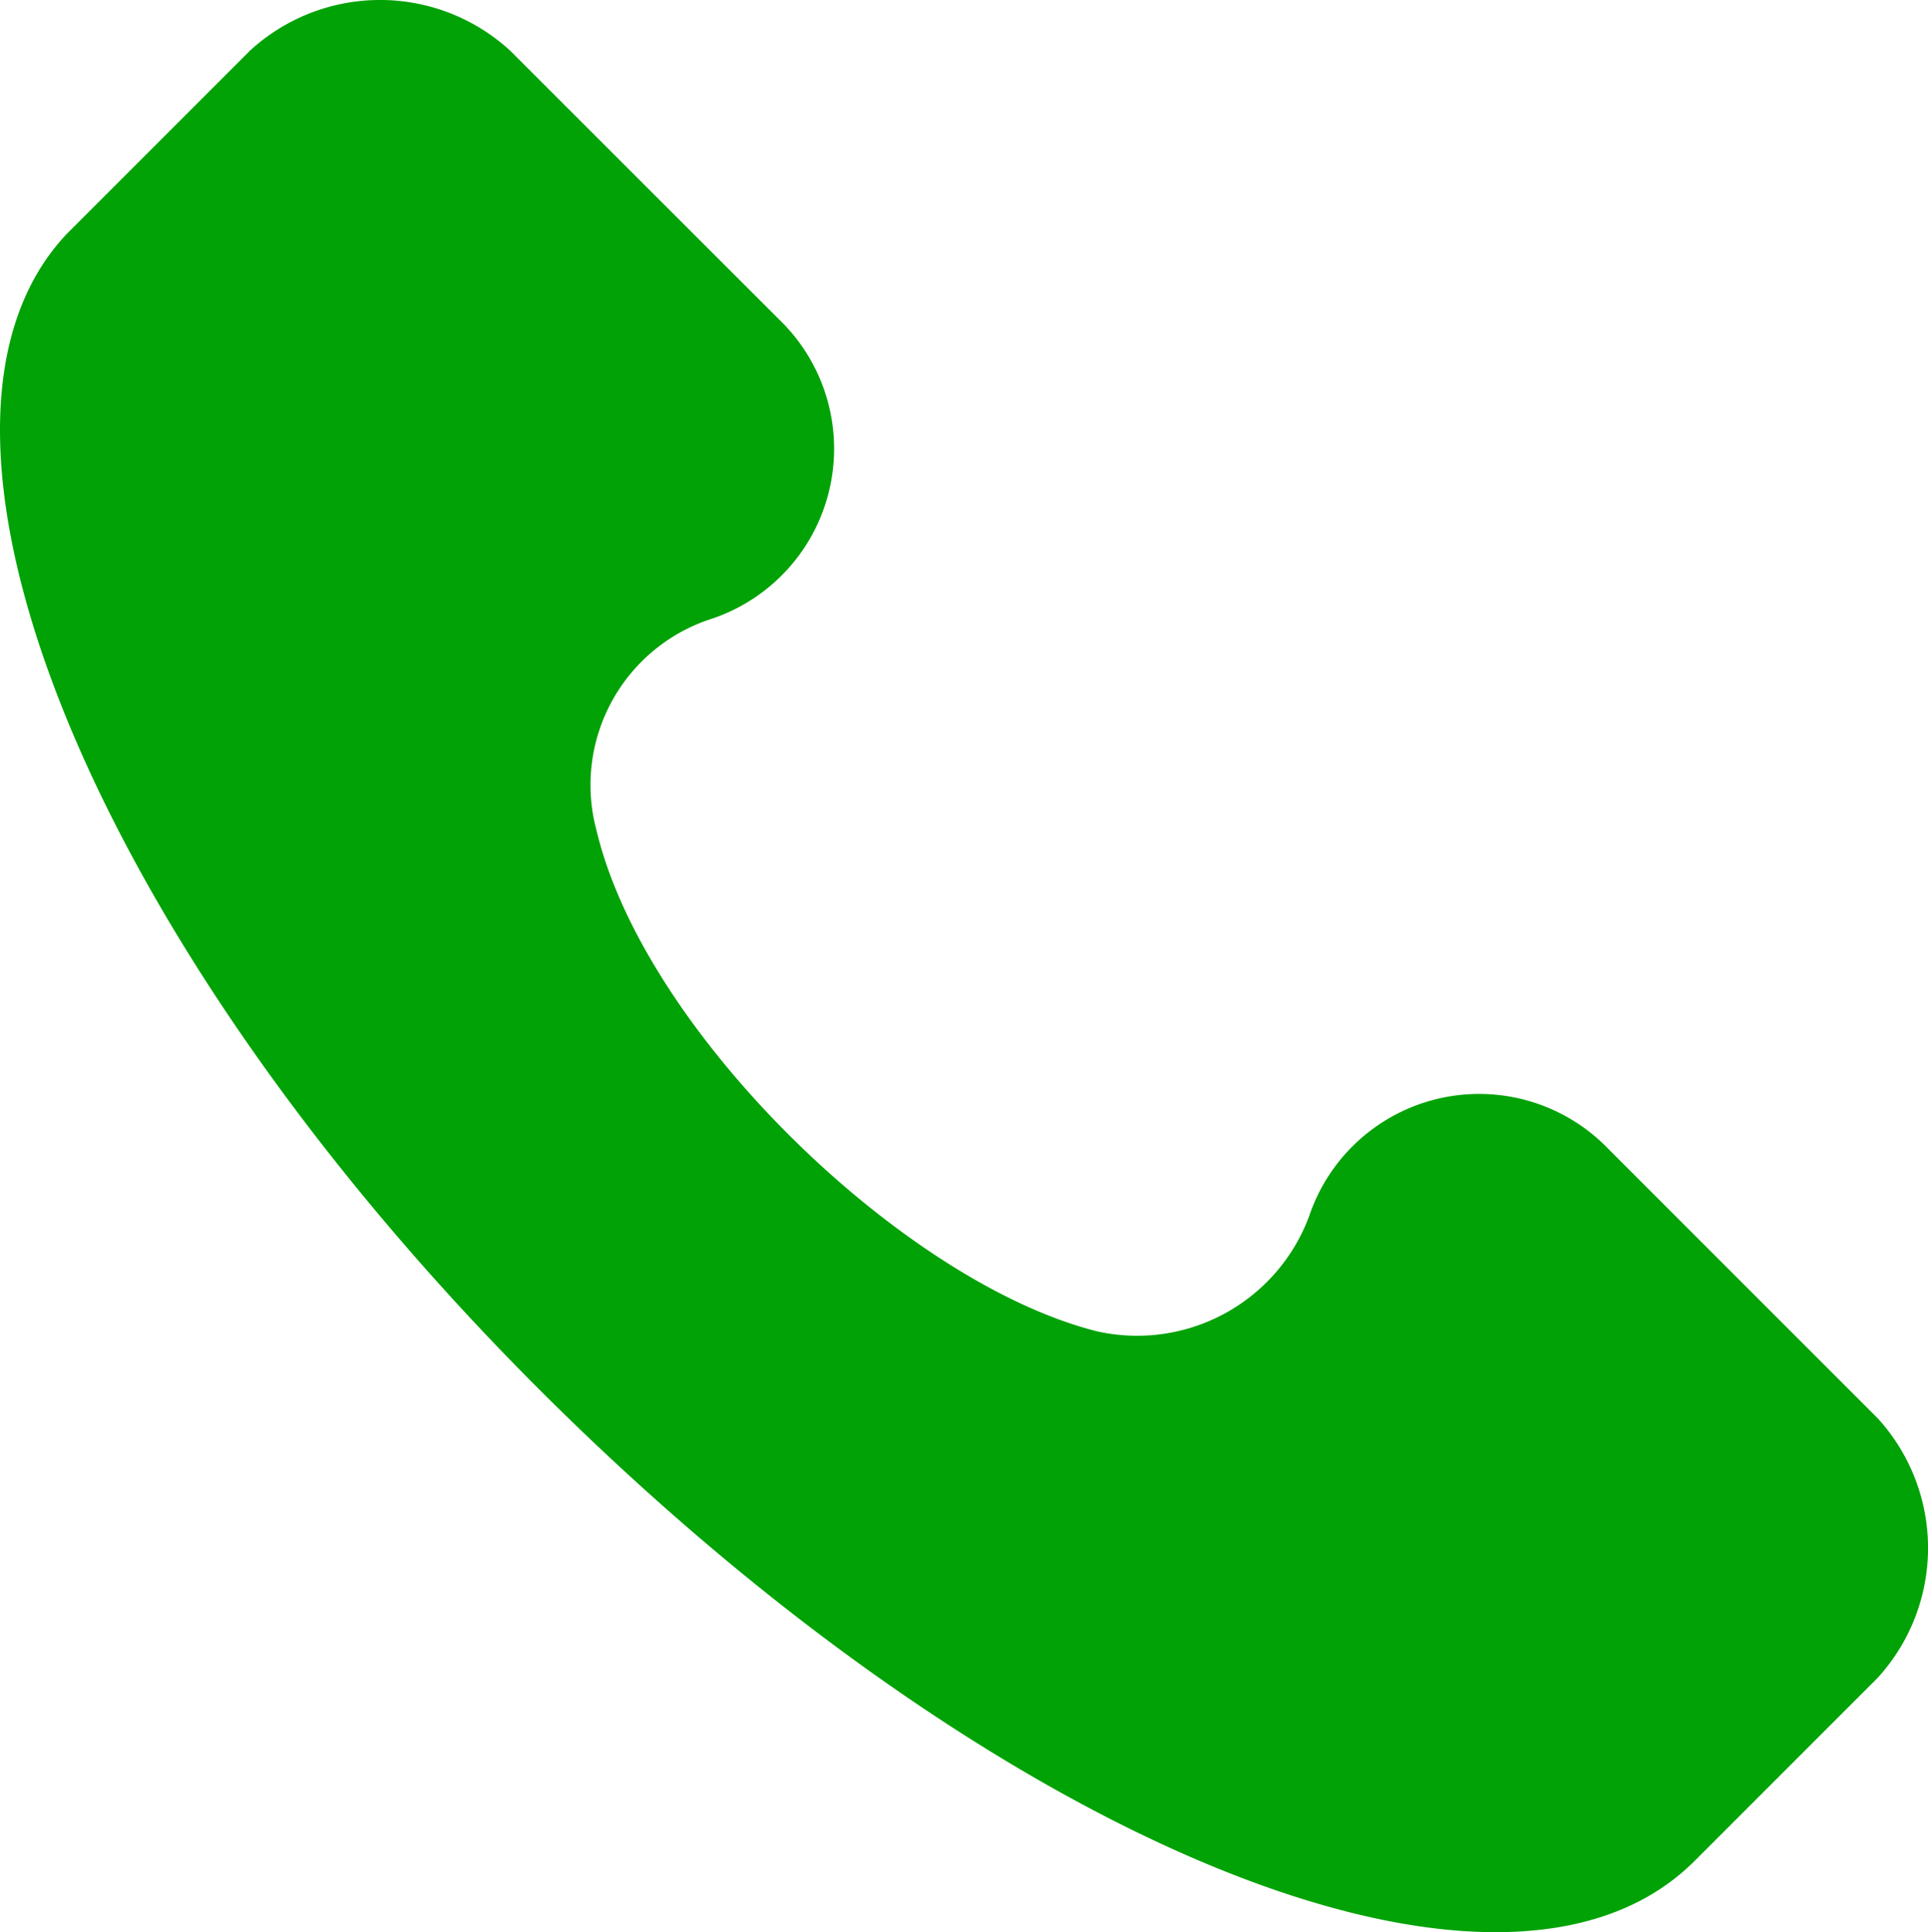 <svg xmlns="http://www.w3.org/2000/svg" width="50.183" height="50.288" viewBox="0 0 50.183 50.288"><g transform="translate(0 0)"><path d="M49.406,36.906l-7.018-7.018a4.668,4.668,0,0,0-7.77,1.754A4.776,4.776,0,0,1,29.1,34.651c-5.013-1.253-11.78-7.77-13.033-13.033A4.543,4.543,0,0,1,19.079,16.1a4.668,4.668,0,0,0,1.754-7.77L13.815,1.316a5.006,5.006,0,0,0-6.767,0L2.286,6.078c-4.762,5.013.5,18.3,12.281,30.077S39.631,53.449,44.644,48.436l4.762-4.762A5.006,5.006,0,0,0,49.406,36.906Z" transform="translate(-0.539 0)" fill="#00a205"/></g></svg>